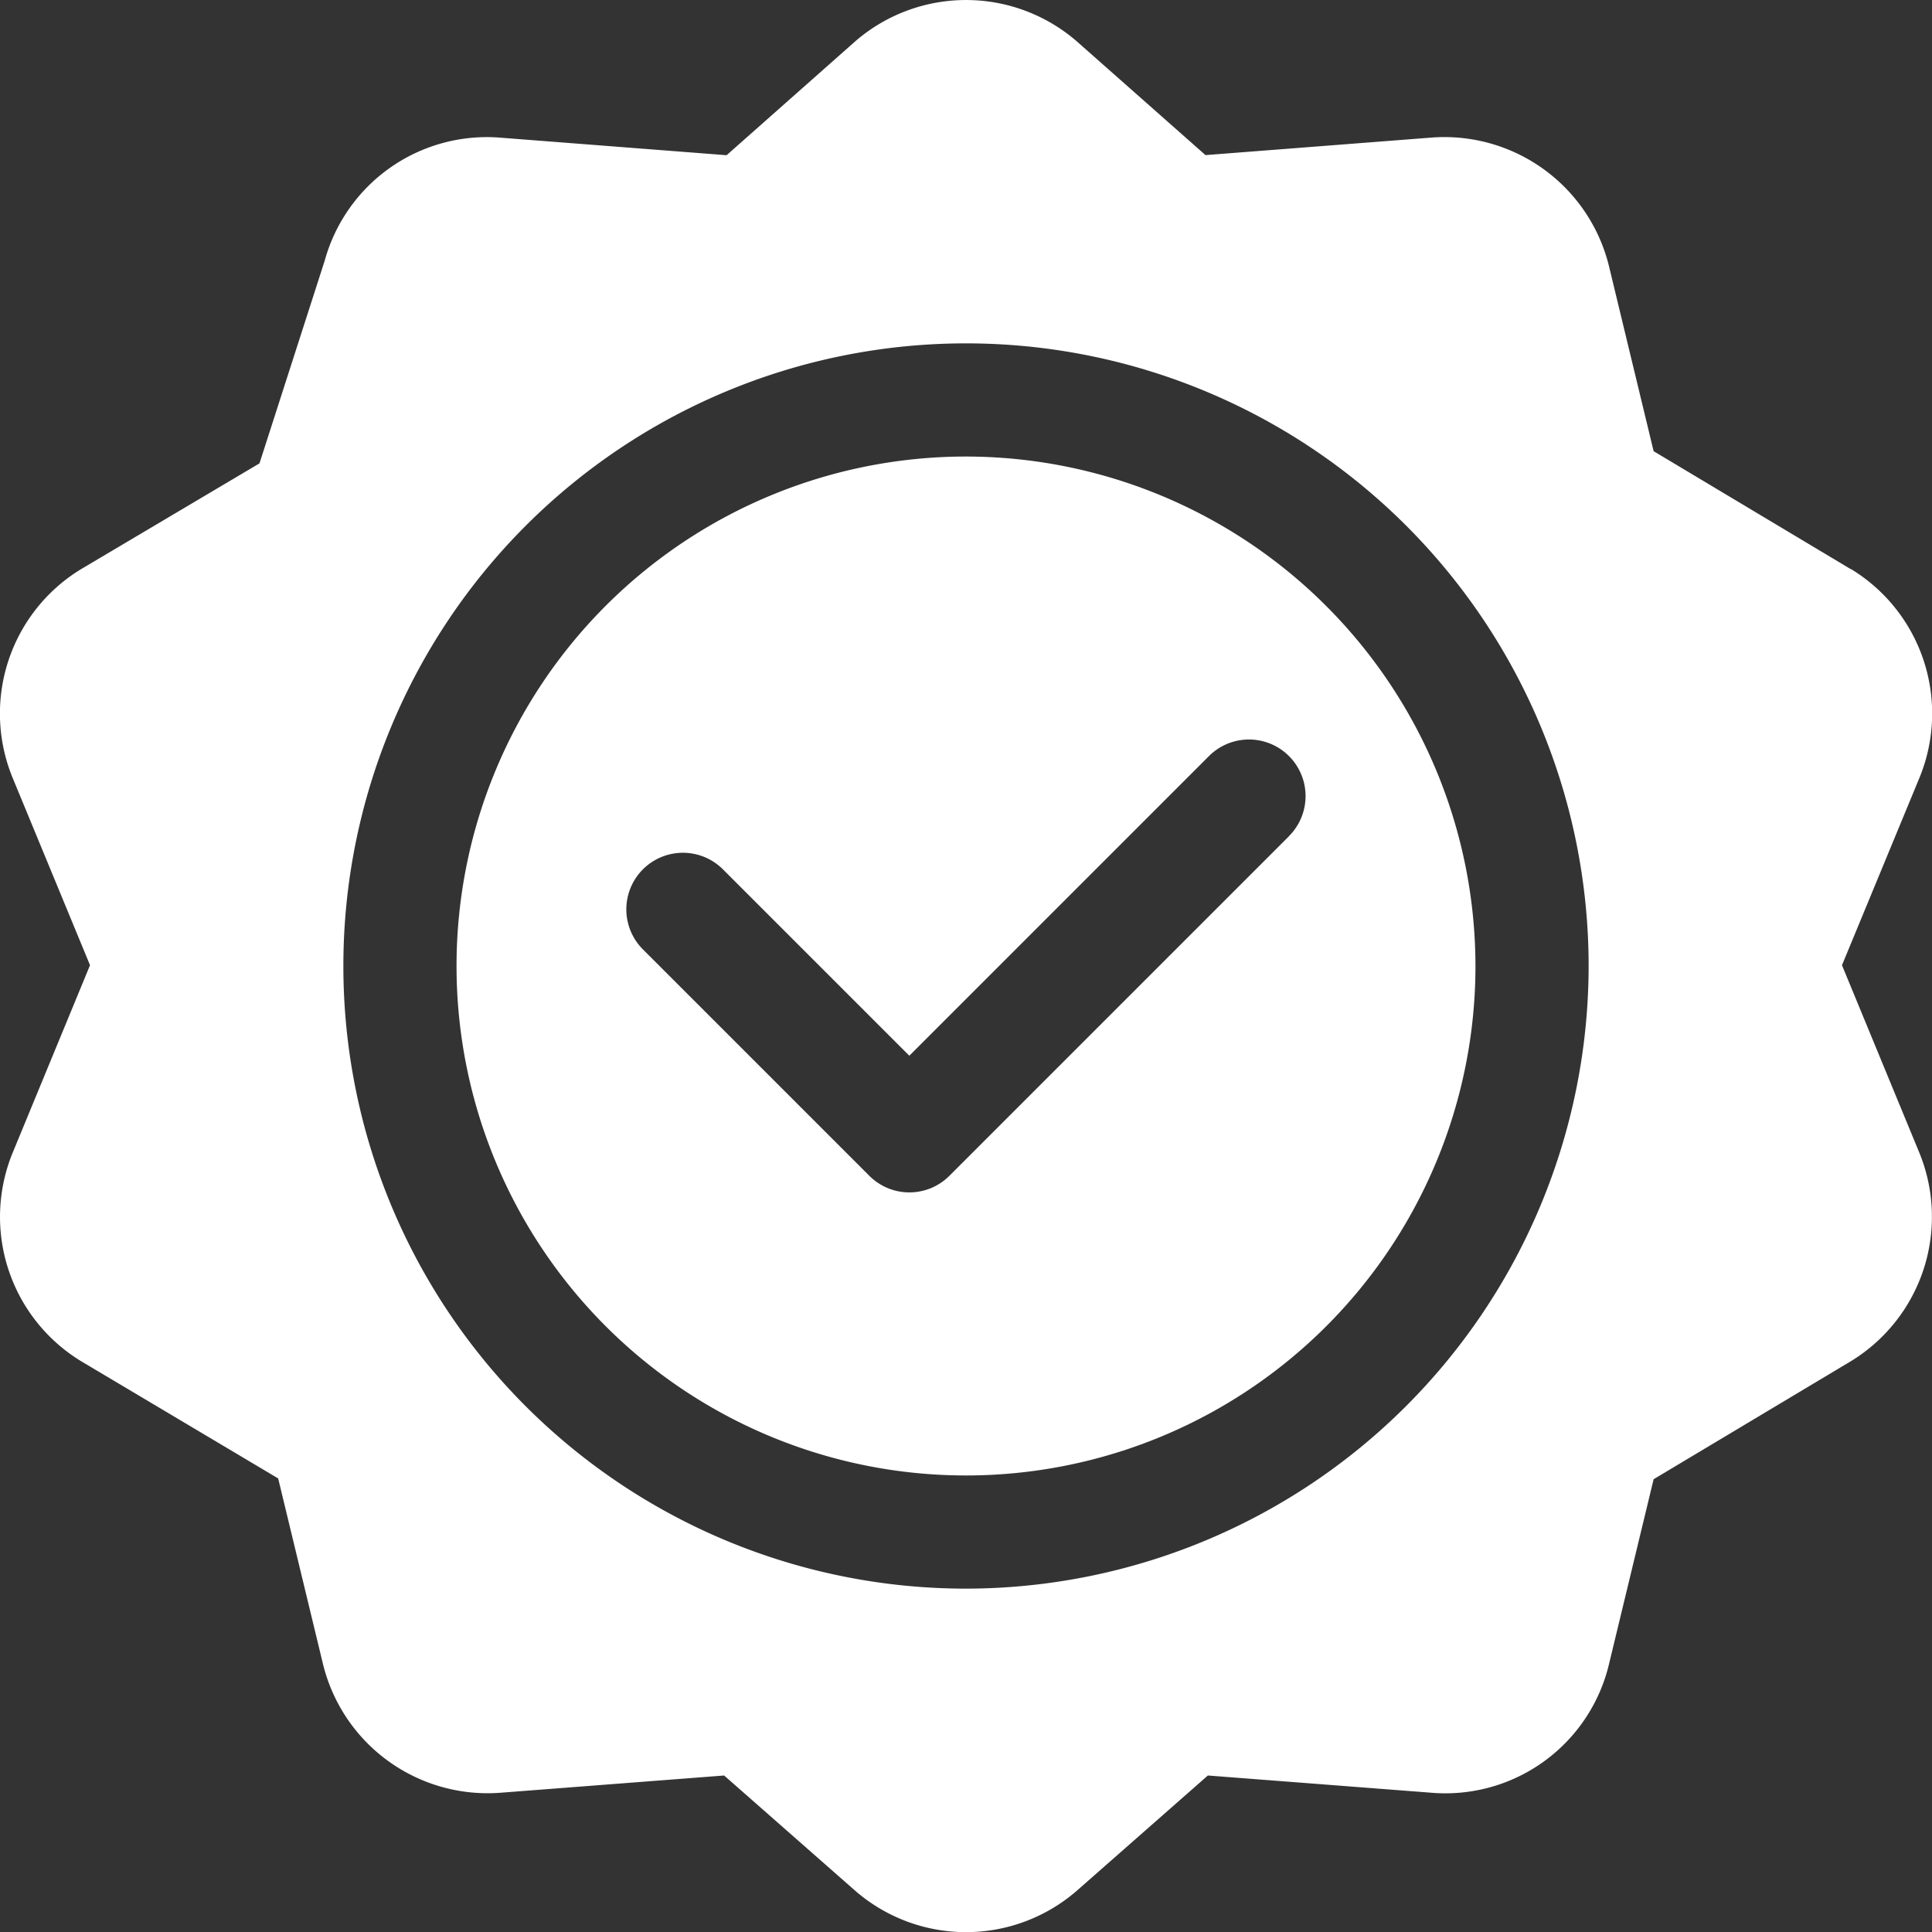 <?xml version="1.0" encoding="UTF-8"?> <svg xmlns="http://www.w3.org/2000/svg" width="19.53" height="19.53" viewBox="0 0 19.53 19.53"><rect x="0" y="0" width="19.53" height="19.53" fill="#333333" stroke="none"/><g id="quality_4_" data-name="quality (4)" transform="translate(0)"><path id="Path_231" data-name="Path 231" d="M18.71,5.754,16.716,4.561,16.267,2.7a1.713,1.713,0,0,0-1.8-1.309l-2.281.177L10.878.412a1.71,1.71,0,0,0-2.226,0L7.345,1.569,5.063,1.392a1.7,1.7,0,0,0-1.78,1.241l-.66,2.051L.82,5.753A1.709,1.709,0,0,0,.131,7.871L.91,9.757.132,11.643A1.708,1.708,0,0,0,.82,13.76l1.992,1.185.451,1.868a1.713,1.713,0,0,0,1.8,1.309l2.257-.174,1.332,1.171a1.708,1.708,0,0,0,2.226,0l1.332-1.171,2.257.174a1.7,1.7,0,0,0,1.8-1.309l.449-1.86L18.71,13.76a1.71,1.71,0,0,0,.688-2.117L18.62,9.757,19.4,7.87a1.709,1.709,0,0,0-.688-2.117ZM9.765,16.059a6.294,6.294,0,1,1,6.294-6.294A6.3,6.3,0,0,1,9.765,16.059Z" transform="translate(0 0)" fill="#fff"></path><path id="Path_232" data-name="Path 232" d="M126.15,121a5.15,5.15,0,1,0,5.15,5.15A5.155,5.155,0,0,0,126.15,121Zm3.265,3.838-3.433,3.433a.572.572,0,0,1-.809,0l-2.289-2.289a.572.572,0,1,1,.809-.809l1.884,1.884,3.029-3.029a.572.572,0,1,1,.809.809Z" transform="translate(-116.385 -116.385)" fill="#fff"></path></g></svg> 